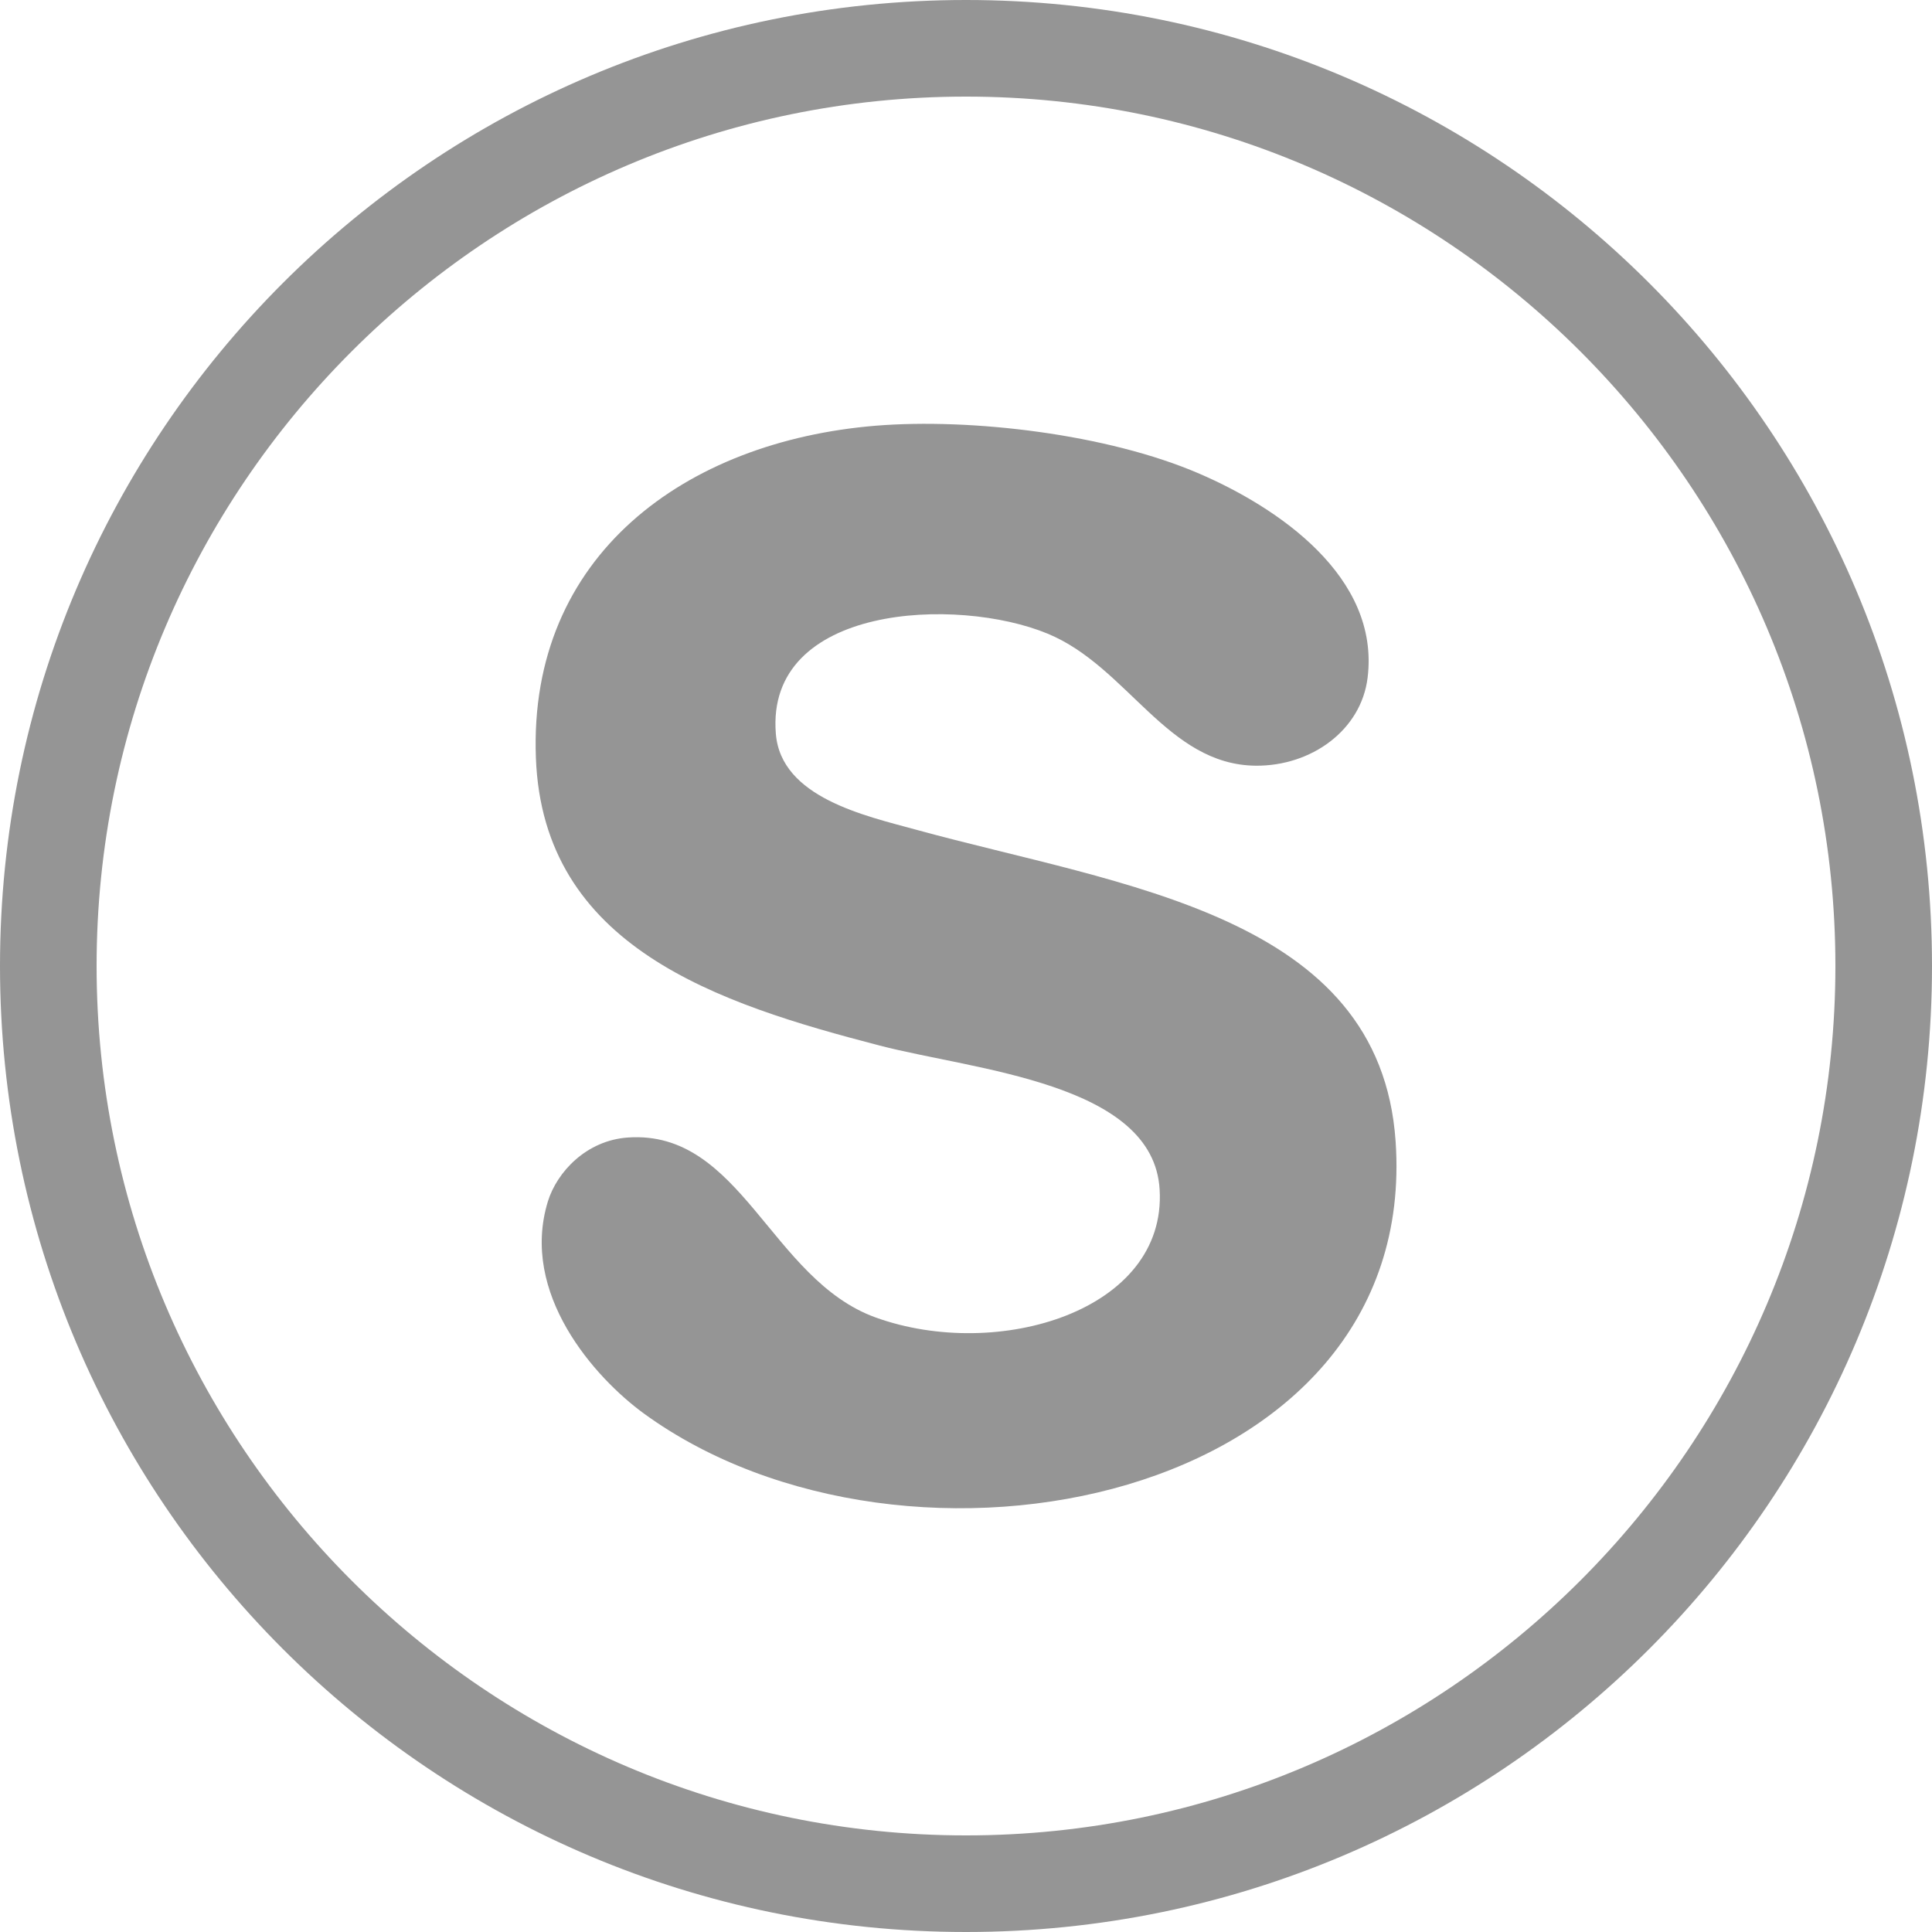<?xml version="1.0" ?><!DOCTYPE svg  PUBLIC '-//W3C//DTD SVG 1.1//EN'  'http://www.w3.org/Graphics/SVG/1.1/DTD/svg11.dtd'><svg enable-background="new 0 0 40 40" height="40px" id="Layer_1" version="1.1" viewBox="0 0 40 40" width="40px" xml:space="preserve" xmlns="http://www.w3.org/2000/svg" xmlns:xlink="http://www.w3.org/1999/xlink"><g><g><g><g><g><path d="M20,2c9.925,0,18,8.075,18,18s-8.075,18-18,18c-9.925,0-18-8.074-18-18S10.075,2,20,2 M20,0       C8.955,0,0,8.955,0,20c0,11.046,8.955,20,20,20c11.047,0,20-8.953,20-20C40,8.955,31.047,0,20,0L20,0z" fill="#959595"/></g></g></g></g><g><path clip-rule="evenodd" d="M18.131,8.814c1.963-0.16,4.797,0.169,6.705,0.995    c1.615,0.697,3.736,2.126,3.479,4.221c-0.133,1.089-1.166,1.833-2.318,1.823c-1.834-0.019-2.648-2.047-4.305-2.733    c-1.877-0.778-5.846-0.603-5.629,2.07c0.105,1.321,1.844,1.698,2.896,1.986c4.271,1.172,9.615,1.753,9.936,6.459    c0.508,7.465-10.117,9.596-15.566,5.629c-1.014-0.74-2.57-2.482-1.986-4.389c0.189-0.611,0.797-1.264,1.656-1.324    c2.346-0.164,2.955,2.941,5.133,3.727c2.529,0.91,6.027-0.137,5.877-2.65c-0.129-2.207-3.826-2.469-5.793-2.98    c-3.354-0.871-6.975-2.036-7.121-5.96C10.939,11.498,14.189,9.138,18.131,8.814z" fill="#959595" fill-rule="evenodd"/></g></g></svg>